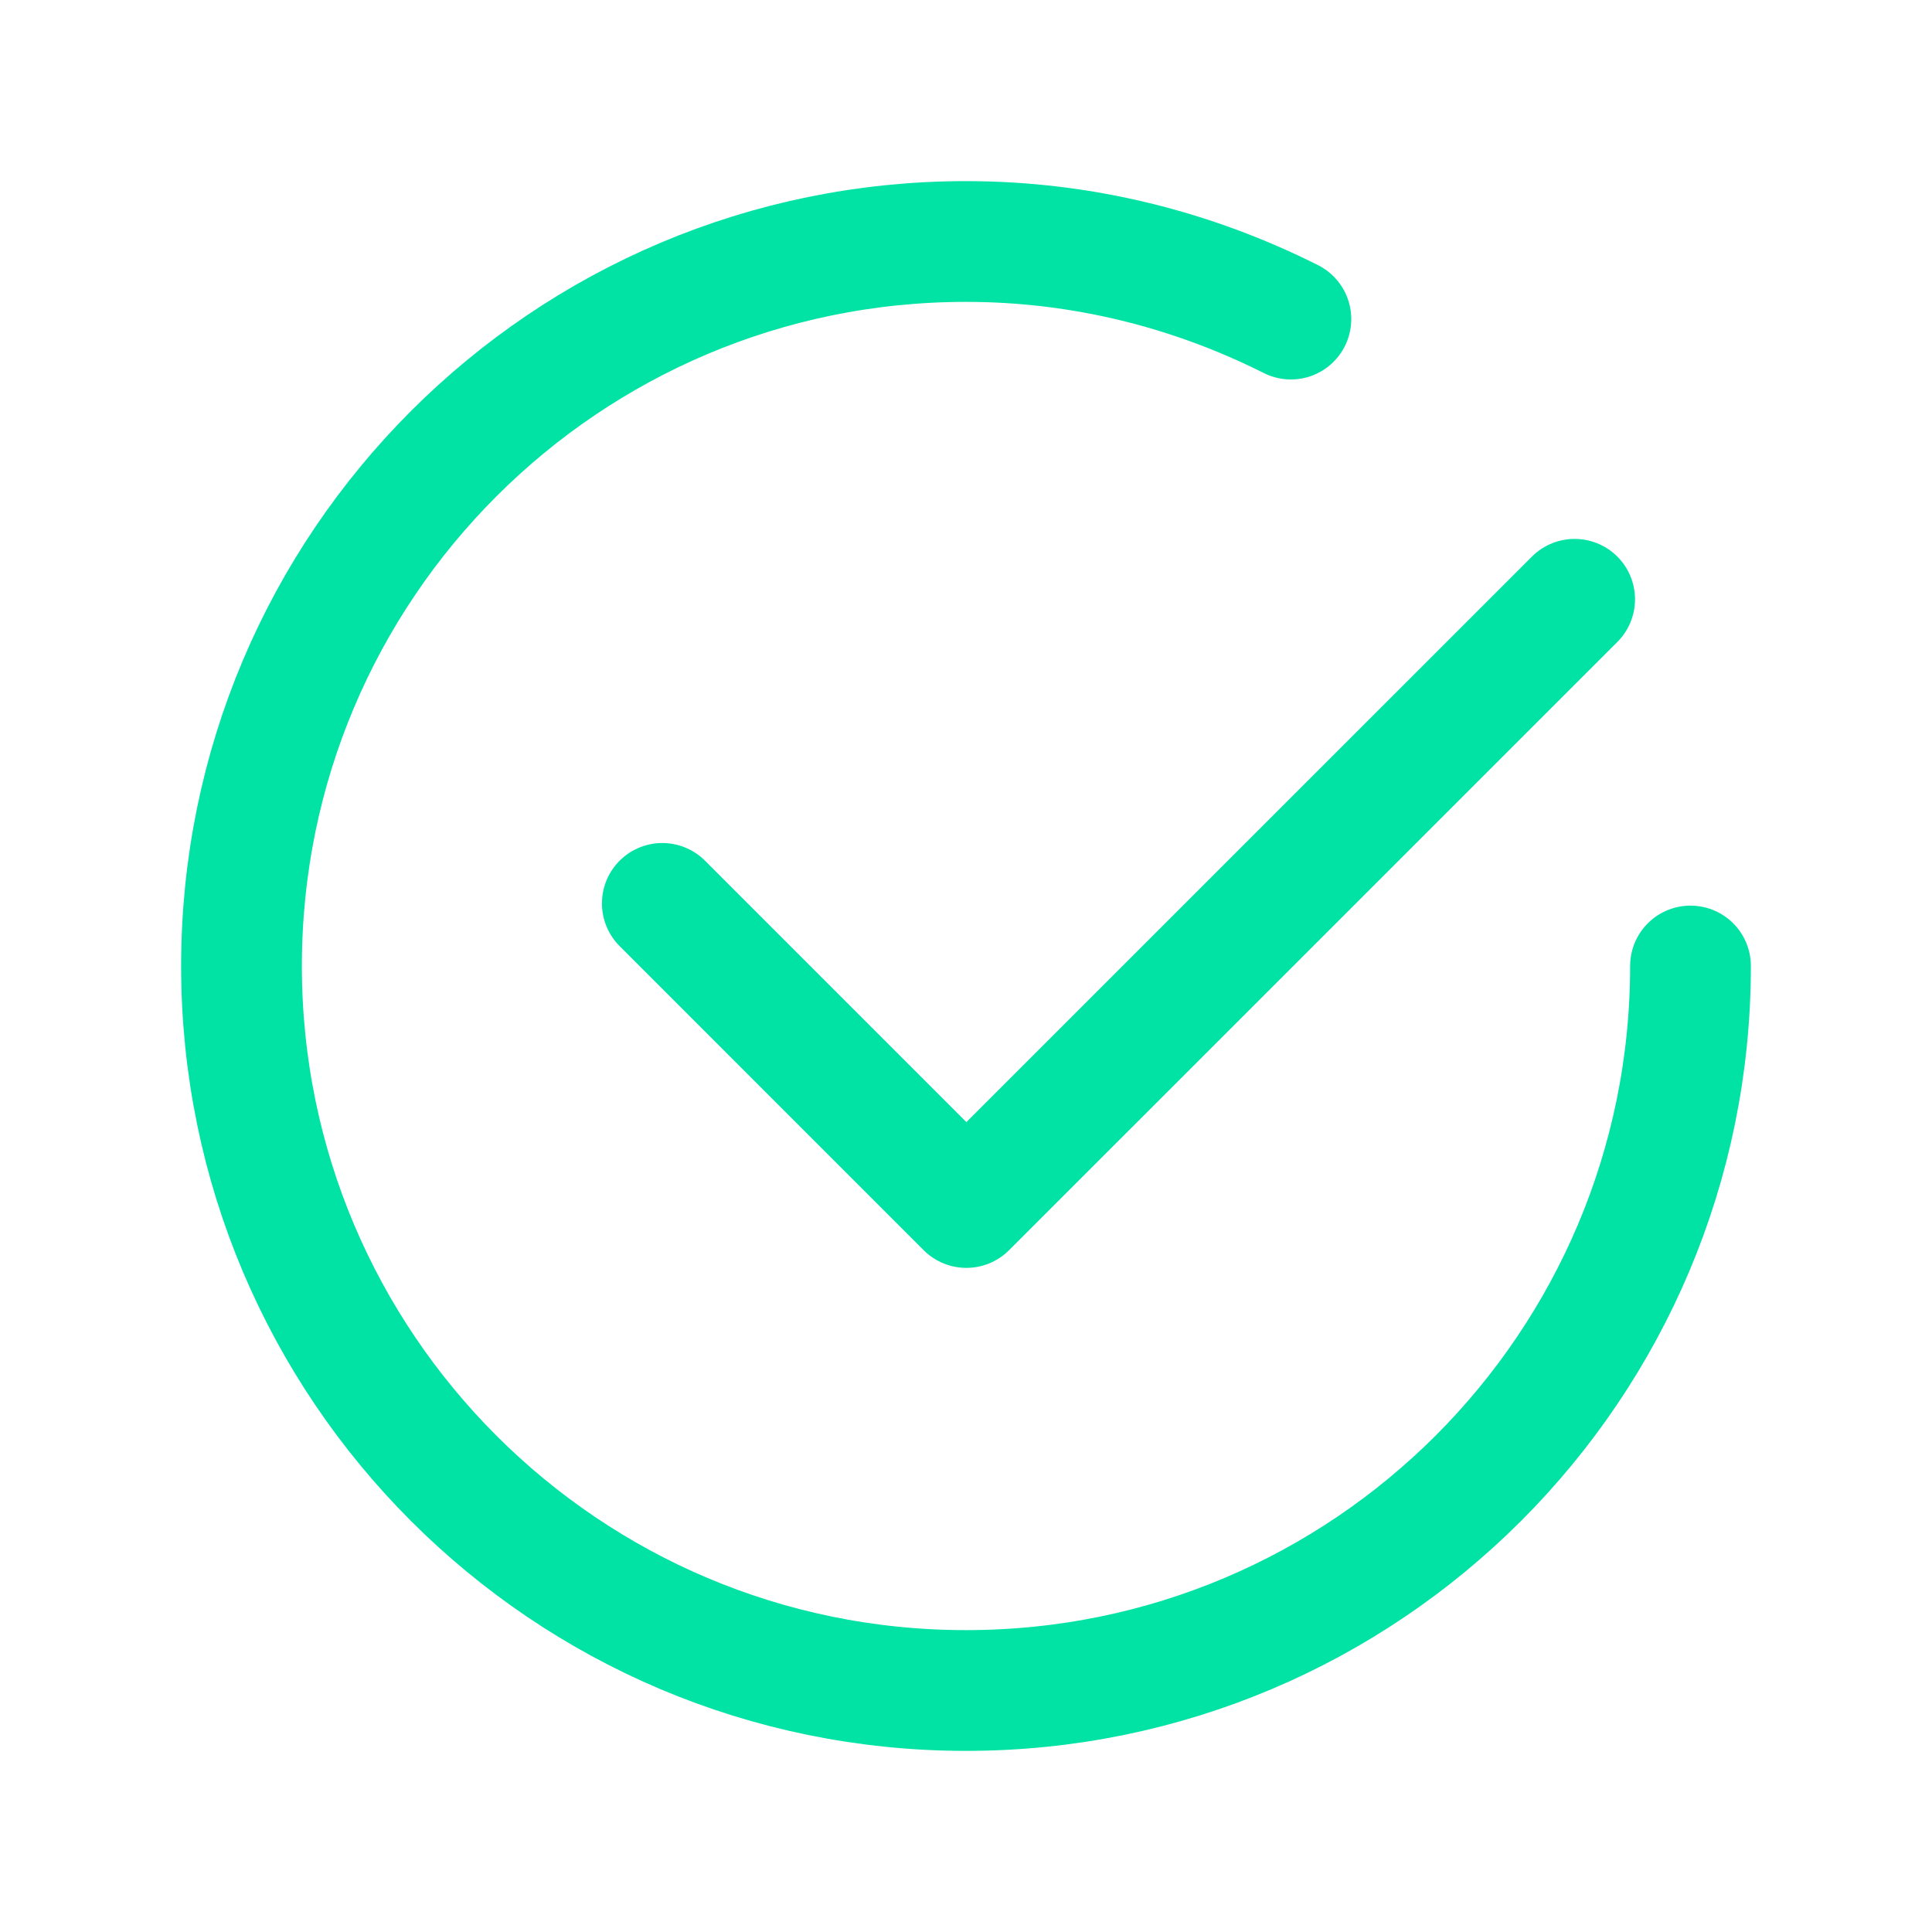 <svg width="32" height="32" viewBox="0 0 32 32" fill="none" xmlns="http://www.w3.org/2000/svg">
<path d="M26.081 9.926L16.006 20L10.97 14.963" stroke="#00E3A5" stroke-width="2" stroke-linecap="round" stroke-linejoin="round"/>
<path d="M28 16C28 22.628 22.628 28 16 28C9.372 28 4 22.628 4 16C4 9.372 9.372 4 16 4C17.937 4 19.761 4.471 21.381 5.285" stroke="#00E3A5" stroke-width="2" stroke-linecap="round" stroke-linejoin="round"/>
</svg>
